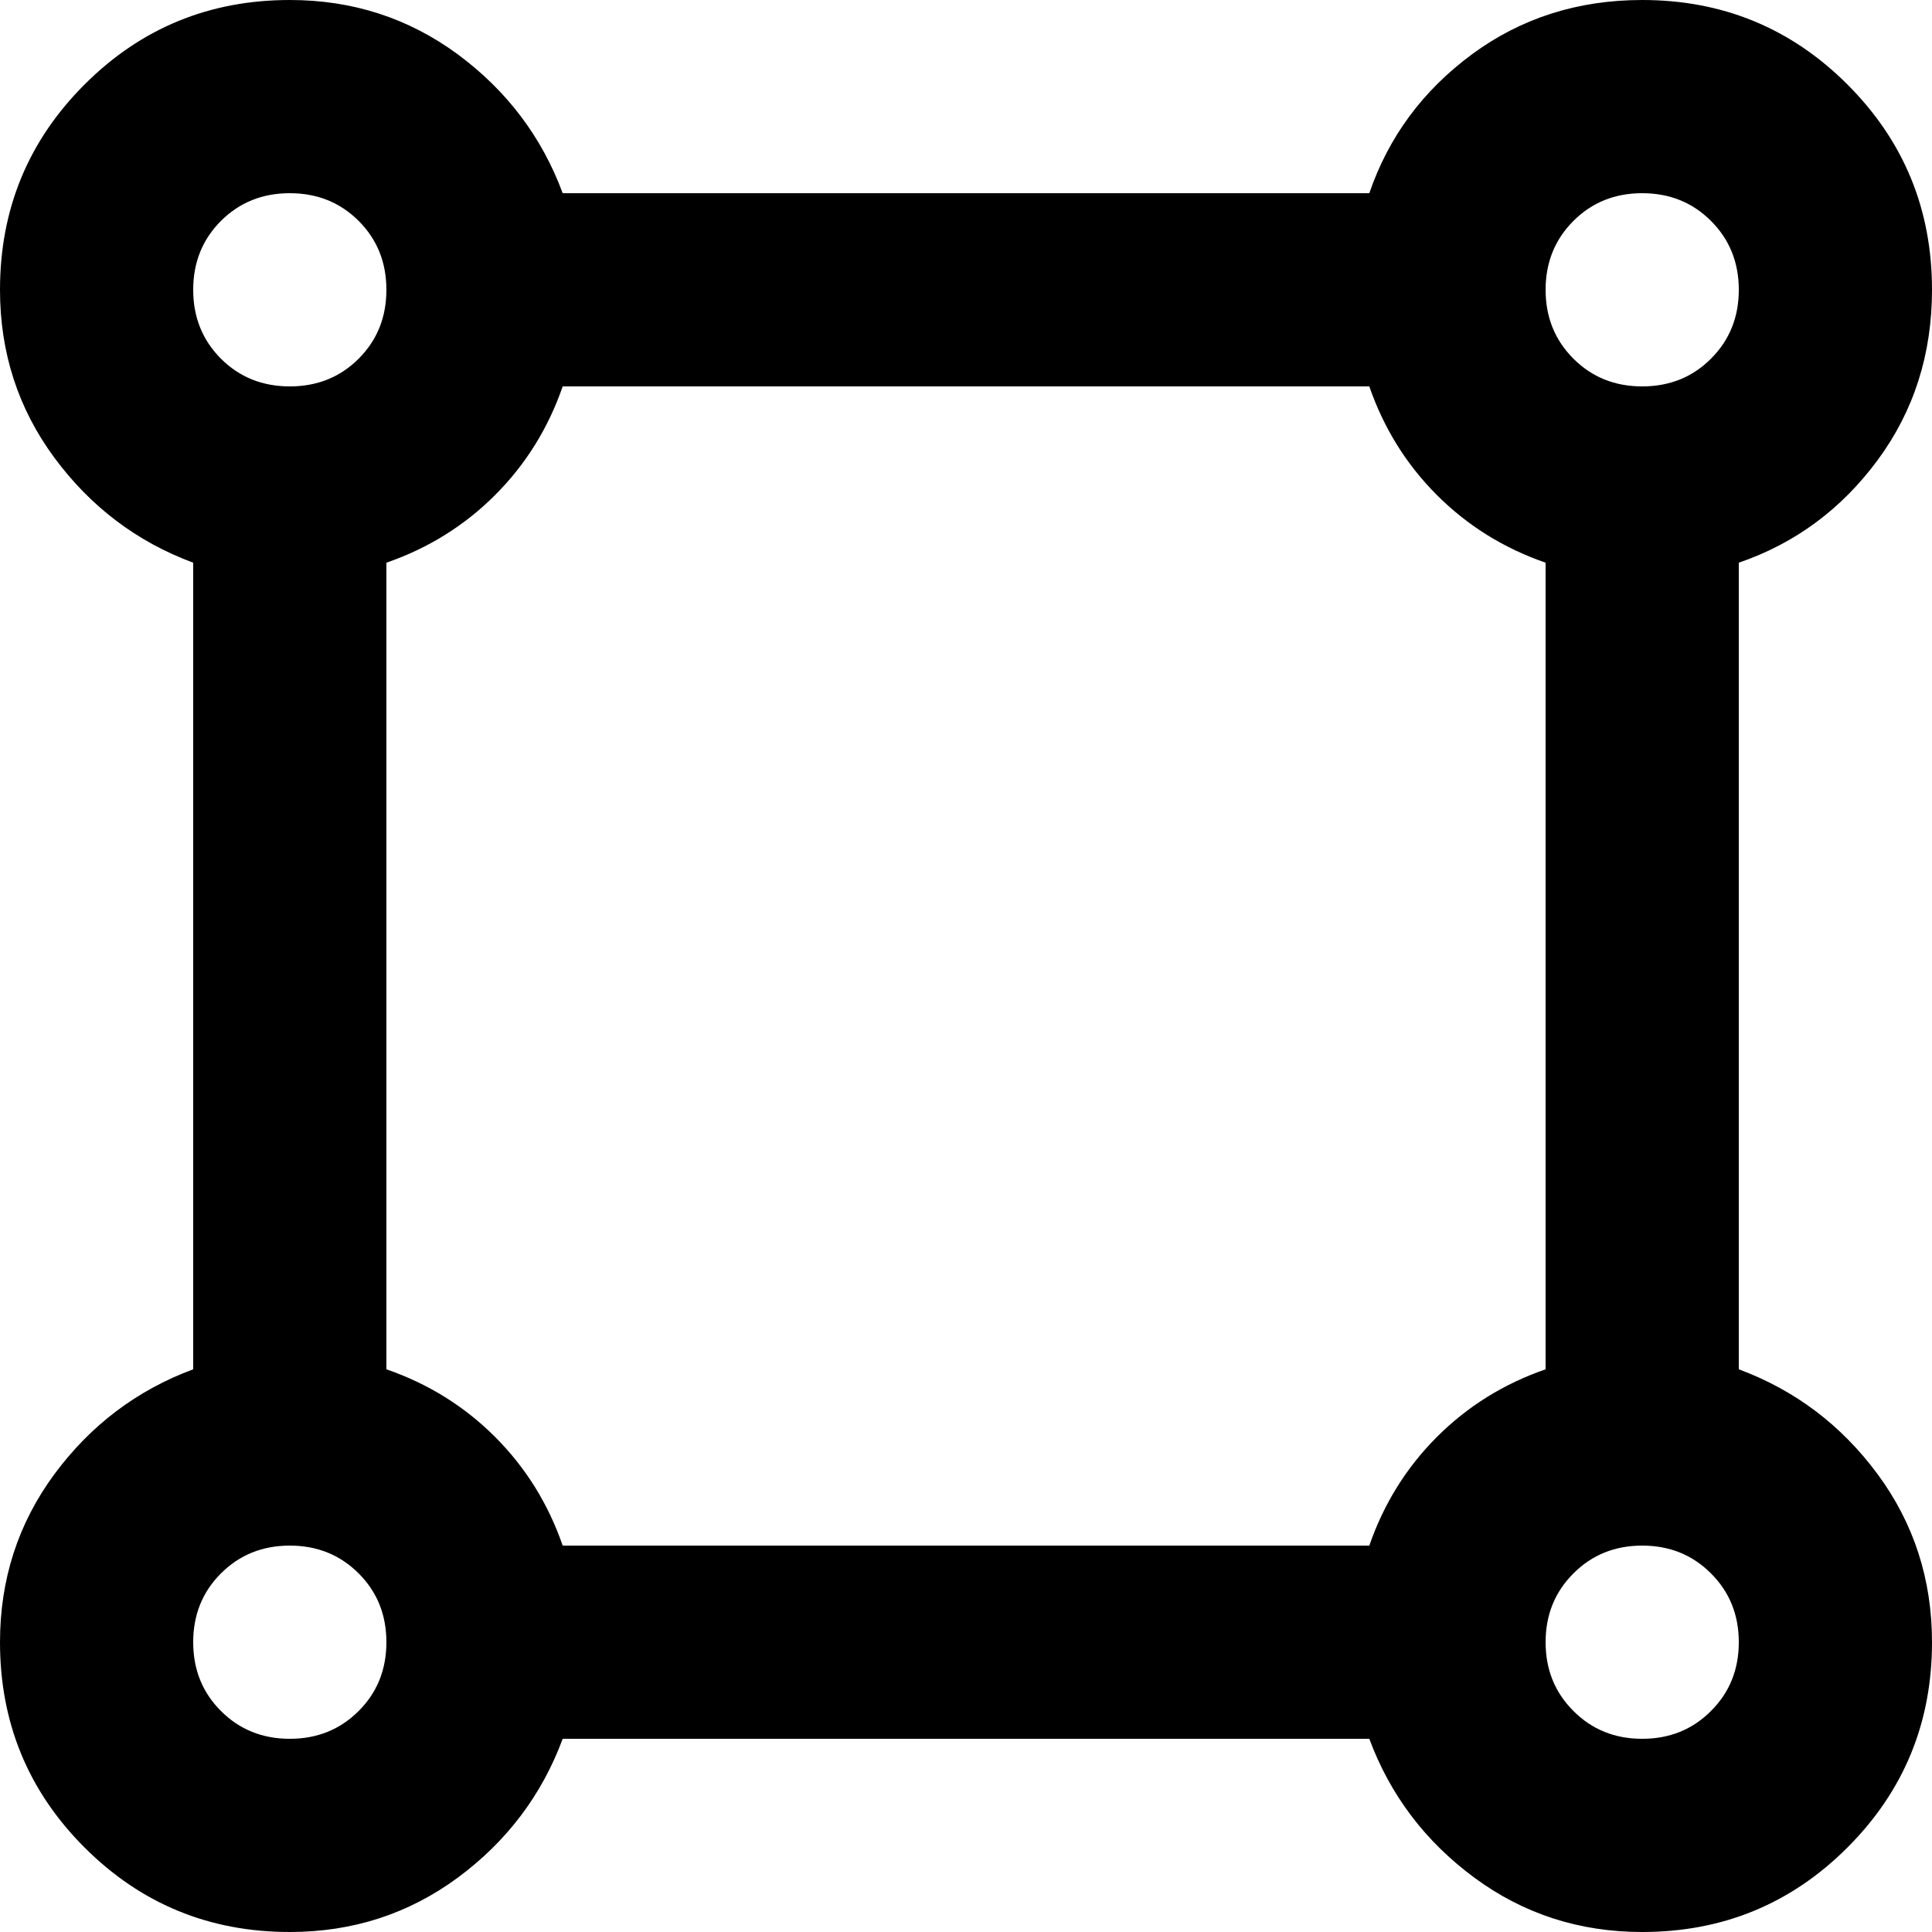 <?xml version="1.0" encoding="UTF-8"?>
<svg xmlns="http://www.w3.org/2000/svg" width="40" height="40" viewBox="0 0 40 40" fill="none">
  <path d="M6 40C4.333 40 2.917 39.417 1.75 38.25C0.583 37.083 0 35.667 0 34C0 32.7 0.375 31.541 1.124 30.524C1.875 29.508 2.833 28.783 4 28.35V11.65C2.833 11.217 1.875 10.491 1.124 9.474C0.375 8.458 0 7.3 0 6C0 4.333 0.583 2.917 1.75 1.75C2.917 0.583 4.333 0 6 0C7.3 0 8.459 0.375 9.476 1.124C10.492 1.875 11.217 2.833 11.65 4H28.35C28.75 2.833 29.459 1.875 30.476 1.124C31.492 0.375 32.667 0 34 0C35.667 0 37.083 0.583 38.25 1.75C39.417 2.917 40 4.333 40 6C40 7.333 39.625 8.508 38.876 9.524C38.125 10.541 37.167 11.25 36 11.65V28.35C37.167 28.783 38.125 29.508 38.876 30.524C39.625 31.541 40 32.7 40 34C40 35.667 39.417 37.083 38.25 38.25C37.083 39.417 35.667 40 34 40C32.7 40 31.542 39.625 30.526 38.876C29.509 38.125 28.783 37.167 28.35 36H11.65C11.217 37.167 10.492 38.125 9.476 38.876C8.459 39.625 7.3 40 6 40ZM6 8C6.567 8 7.042 7.809 7.426 7.426C7.809 7.042 8 6.567 8 6C8 5.433 7.809 4.958 7.426 4.574C7.042 4.191 6.567 4 6 4C5.433 4 4.958 4.191 4.574 4.574C4.191 4.958 4 5.433 4 6C4 6.567 4.191 7.042 4.574 7.426C4.958 7.809 5.433 8 6 8ZM34 8C34.567 8 35.041 7.809 35.424 7.426C35.808 7.042 36 6.567 36 6C36 5.433 35.808 4.958 35.424 4.574C35.041 4.191 34.567 4 34 4C33.433 4 32.959 4.191 32.576 4.574C32.192 4.958 32 5.433 32 6C32 6.567 32.192 7.042 32.576 7.426C32.959 7.809 33.433 8 34 8ZM11.65 32H28.35C28.65 31.133 29.117 30.383 29.75 29.75C30.383 29.117 31.133 28.65 32 28.35V11.65C31.133 11.35 30.383 10.883 29.75 10.25C29.117 9.617 28.65 8.867 28.35 8H11.65C11.35 8.867 10.883 9.617 10.25 10.25C9.617 10.883 8.867 11.35 8 11.65V28.35C8.867 28.65 9.617 29.117 10.25 29.75C10.883 30.383 11.35 31.133 11.65 32ZM34 36C34.567 36 35.041 35.808 35.424 35.424C35.808 35.041 36 34.567 36 34C36 33.433 35.808 32.959 35.424 32.576C35.041 32.192 34.567 32 34 32C33.433 32 32.959 32.192 32.576 32.576C32.192 32.959 32 33.433 32 34C32 34.567 32.192 35.041 32.576 35.424C32.959 35.808 33.433 36 34 36ZM6 36C6.567 36 7.042 35.808 7.426 35.424C7.809 35.041 8 34.567 8 34C8 33.433 7.809 32.959 7.426 32.576C7.042 32.192 6.567 32 6 32C5.433 32 4.958 32.192 4.574 32.576C4.191 32.959 4 33.433 4 34C4 34.567 4.191 35.041 4.574 35.424C4.958 35.808 5.433 36 6 36Z" fill="black"></path>
</svg>
